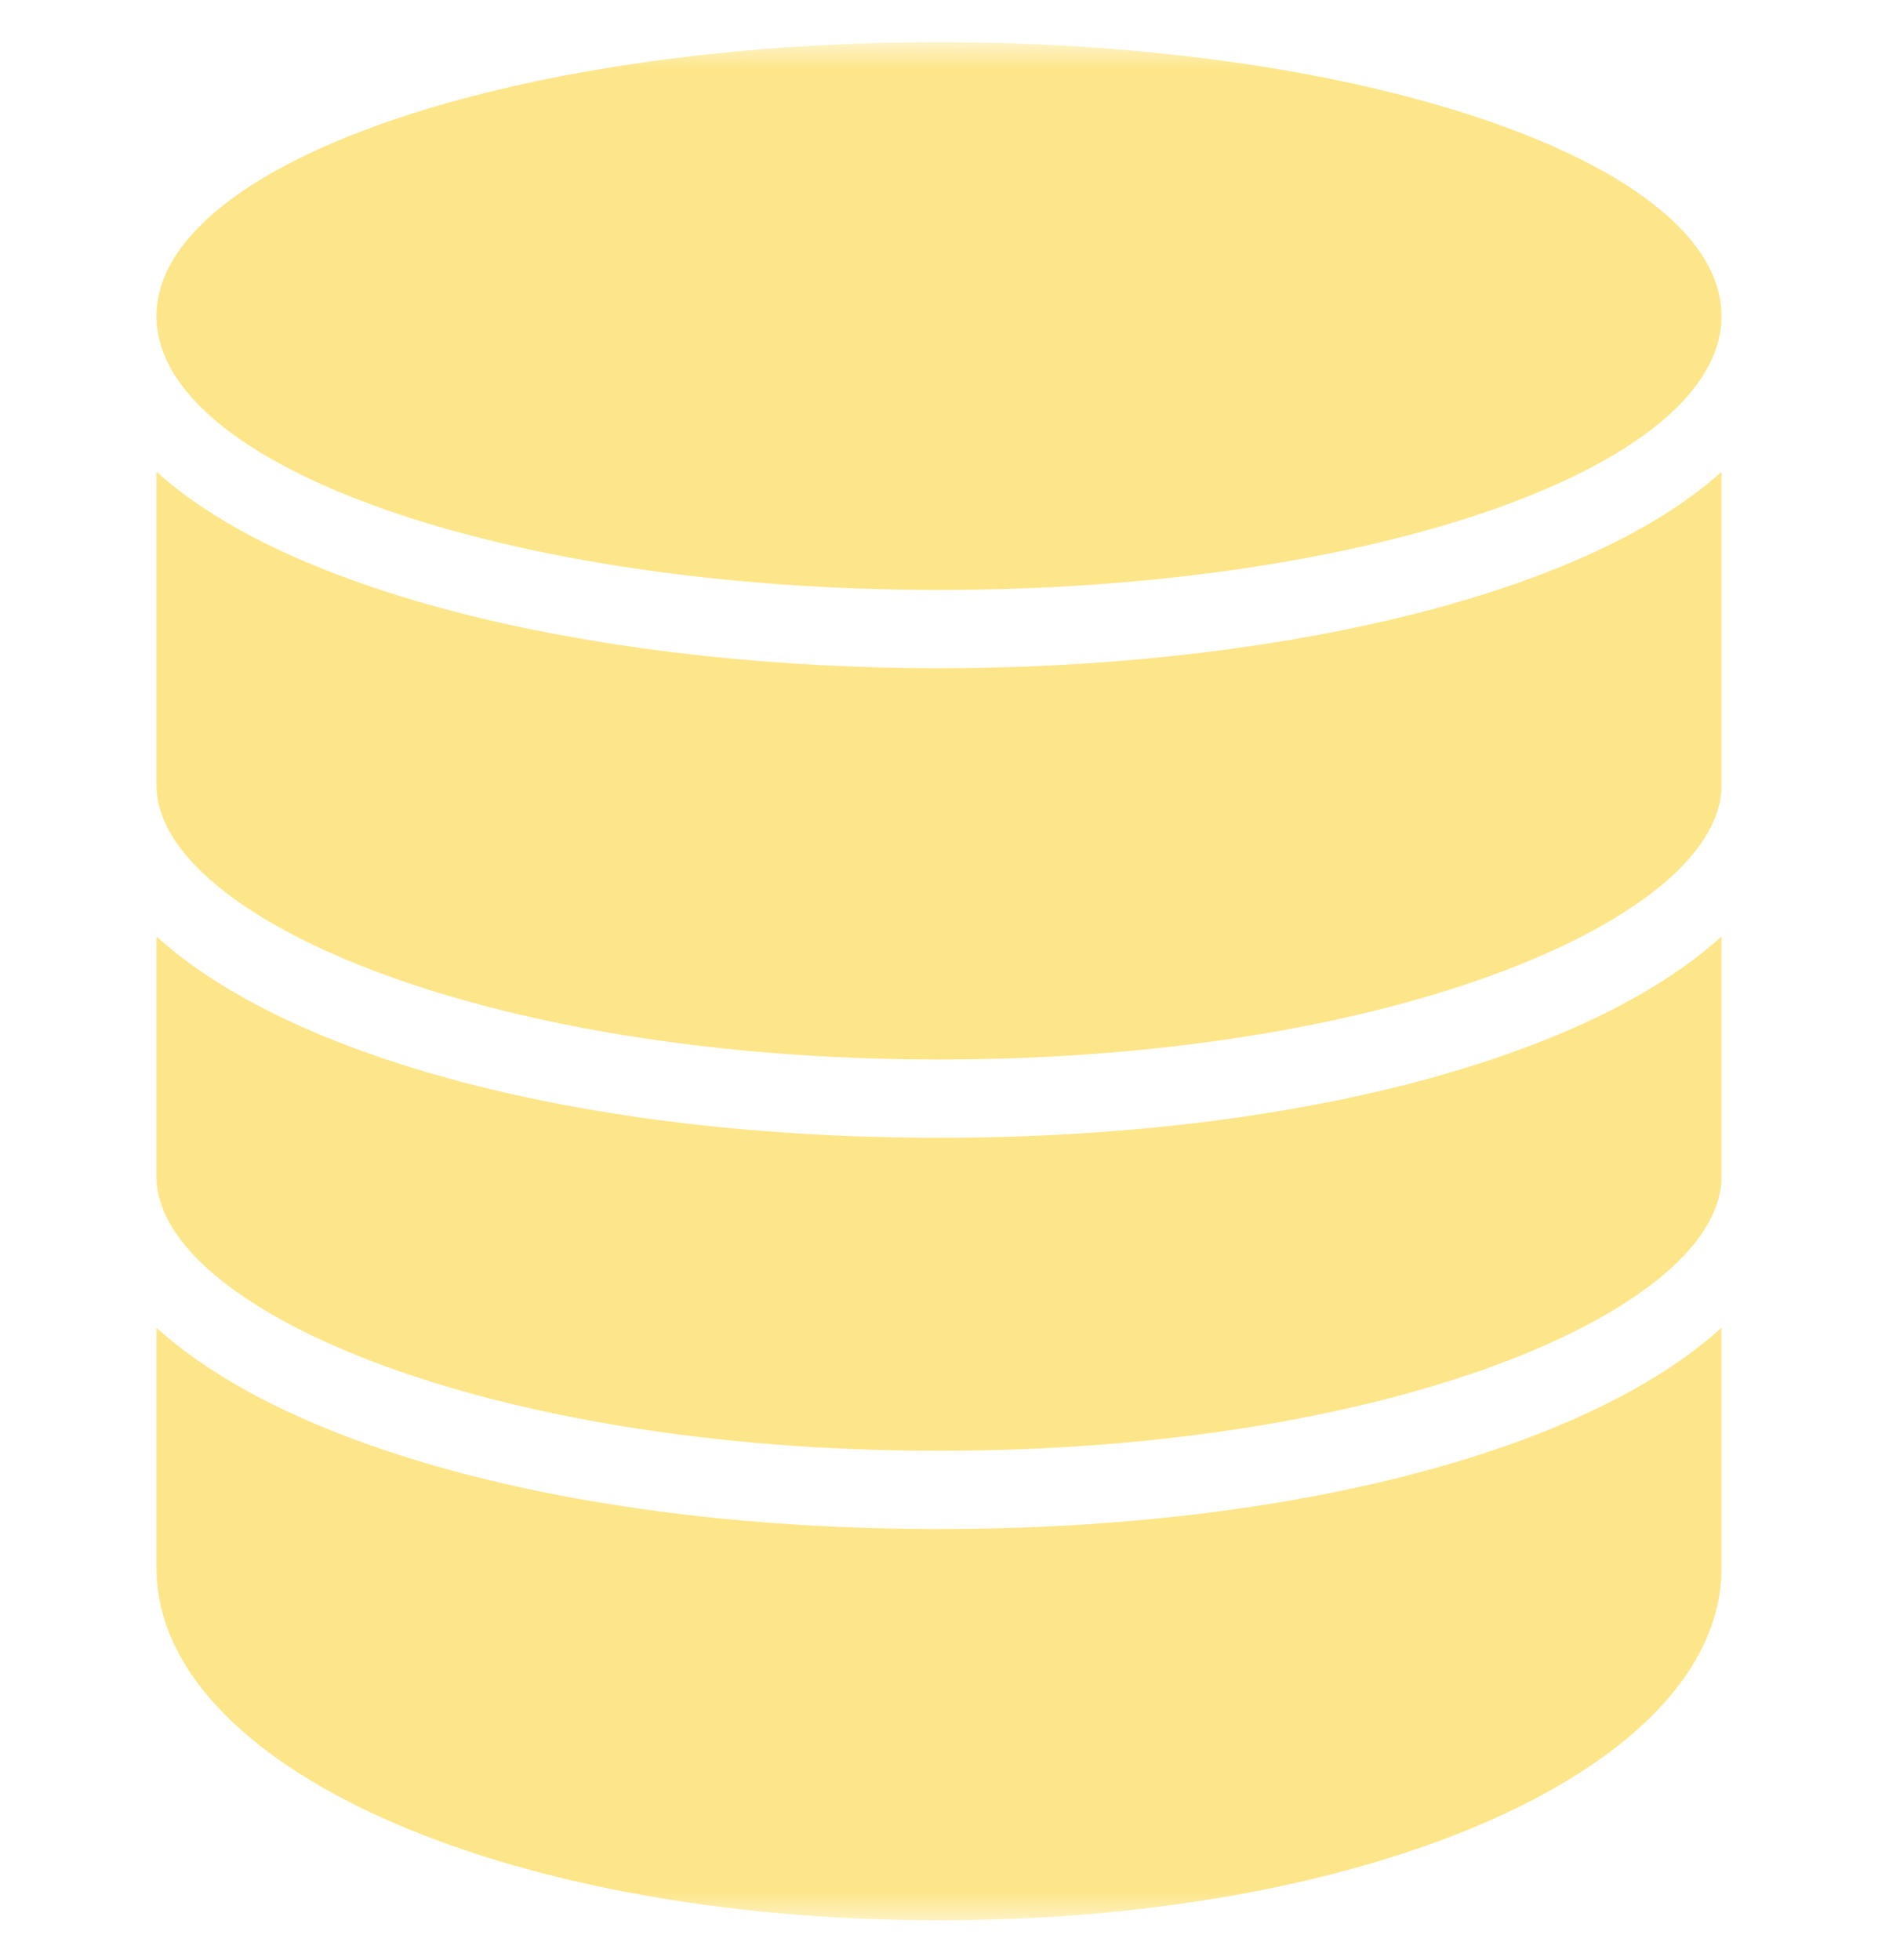 <svg width="69" height="72" viewBox="0 0 69 72" fill="none" xmlns="http://www.w3.org/2000/svg">
<mask id="mask0_1261_2680" style="mask-type:luminance" maskUnits="userSpaceOnUse" x="0" y="1" width="69" height="70">
<path d="M0 1.55H69V70.55H0V1.55Z" fill="white"/>
</mask>
<g mask="url(#mask0_1261_2680)">
<path d="M34.5 21.675C50.378 21.675 63.25 17.17 63.25 11.612C63.25 6.055 50.378 1.55 34.5 1.55C18.622 1.55 5.75 6.055 5.75 11.612C5.75 17.17 18.622 21.675 34.5 21.675Z" fill="#FDE68A"/>
<path d="M5.75 17.334V28.862C5.75 33.62 17.558 38.925 34.5 38.925C51.445 38.925 63.25 33.62 63.25 28.862V17.334C57.971 22.086 46.187 24.55 34.5 24.55C22.81 24.55 11.028 22.086 5.75 17.334Z" fill="#FDE68A"/>
<path d="M5.75 34.405V43.237C5.75 47.995 17.558 53.3 34.5 53.3C51.445 53.3 63.25 47.995 63.25 43.237V34.405C58.354 38.85 47.616 41.8 34.5 41.8C21.384 41.8 10.646 38.85 5.75 34.405Z" fill="#FDE68A"/>
<path d="M5.75 48.78V57.612C5.75 64.866 18.38 70.55 34.5 70.55C50.62 70.55 63.25 64.866 63.25 57.612V48.78C58.354 53.225 47.616 56.175 34.5 56.175C21.384 56.175 10.646 53.225 5.75 48.78Z" fill="#FDE68A"/>
</g>
</svg>
